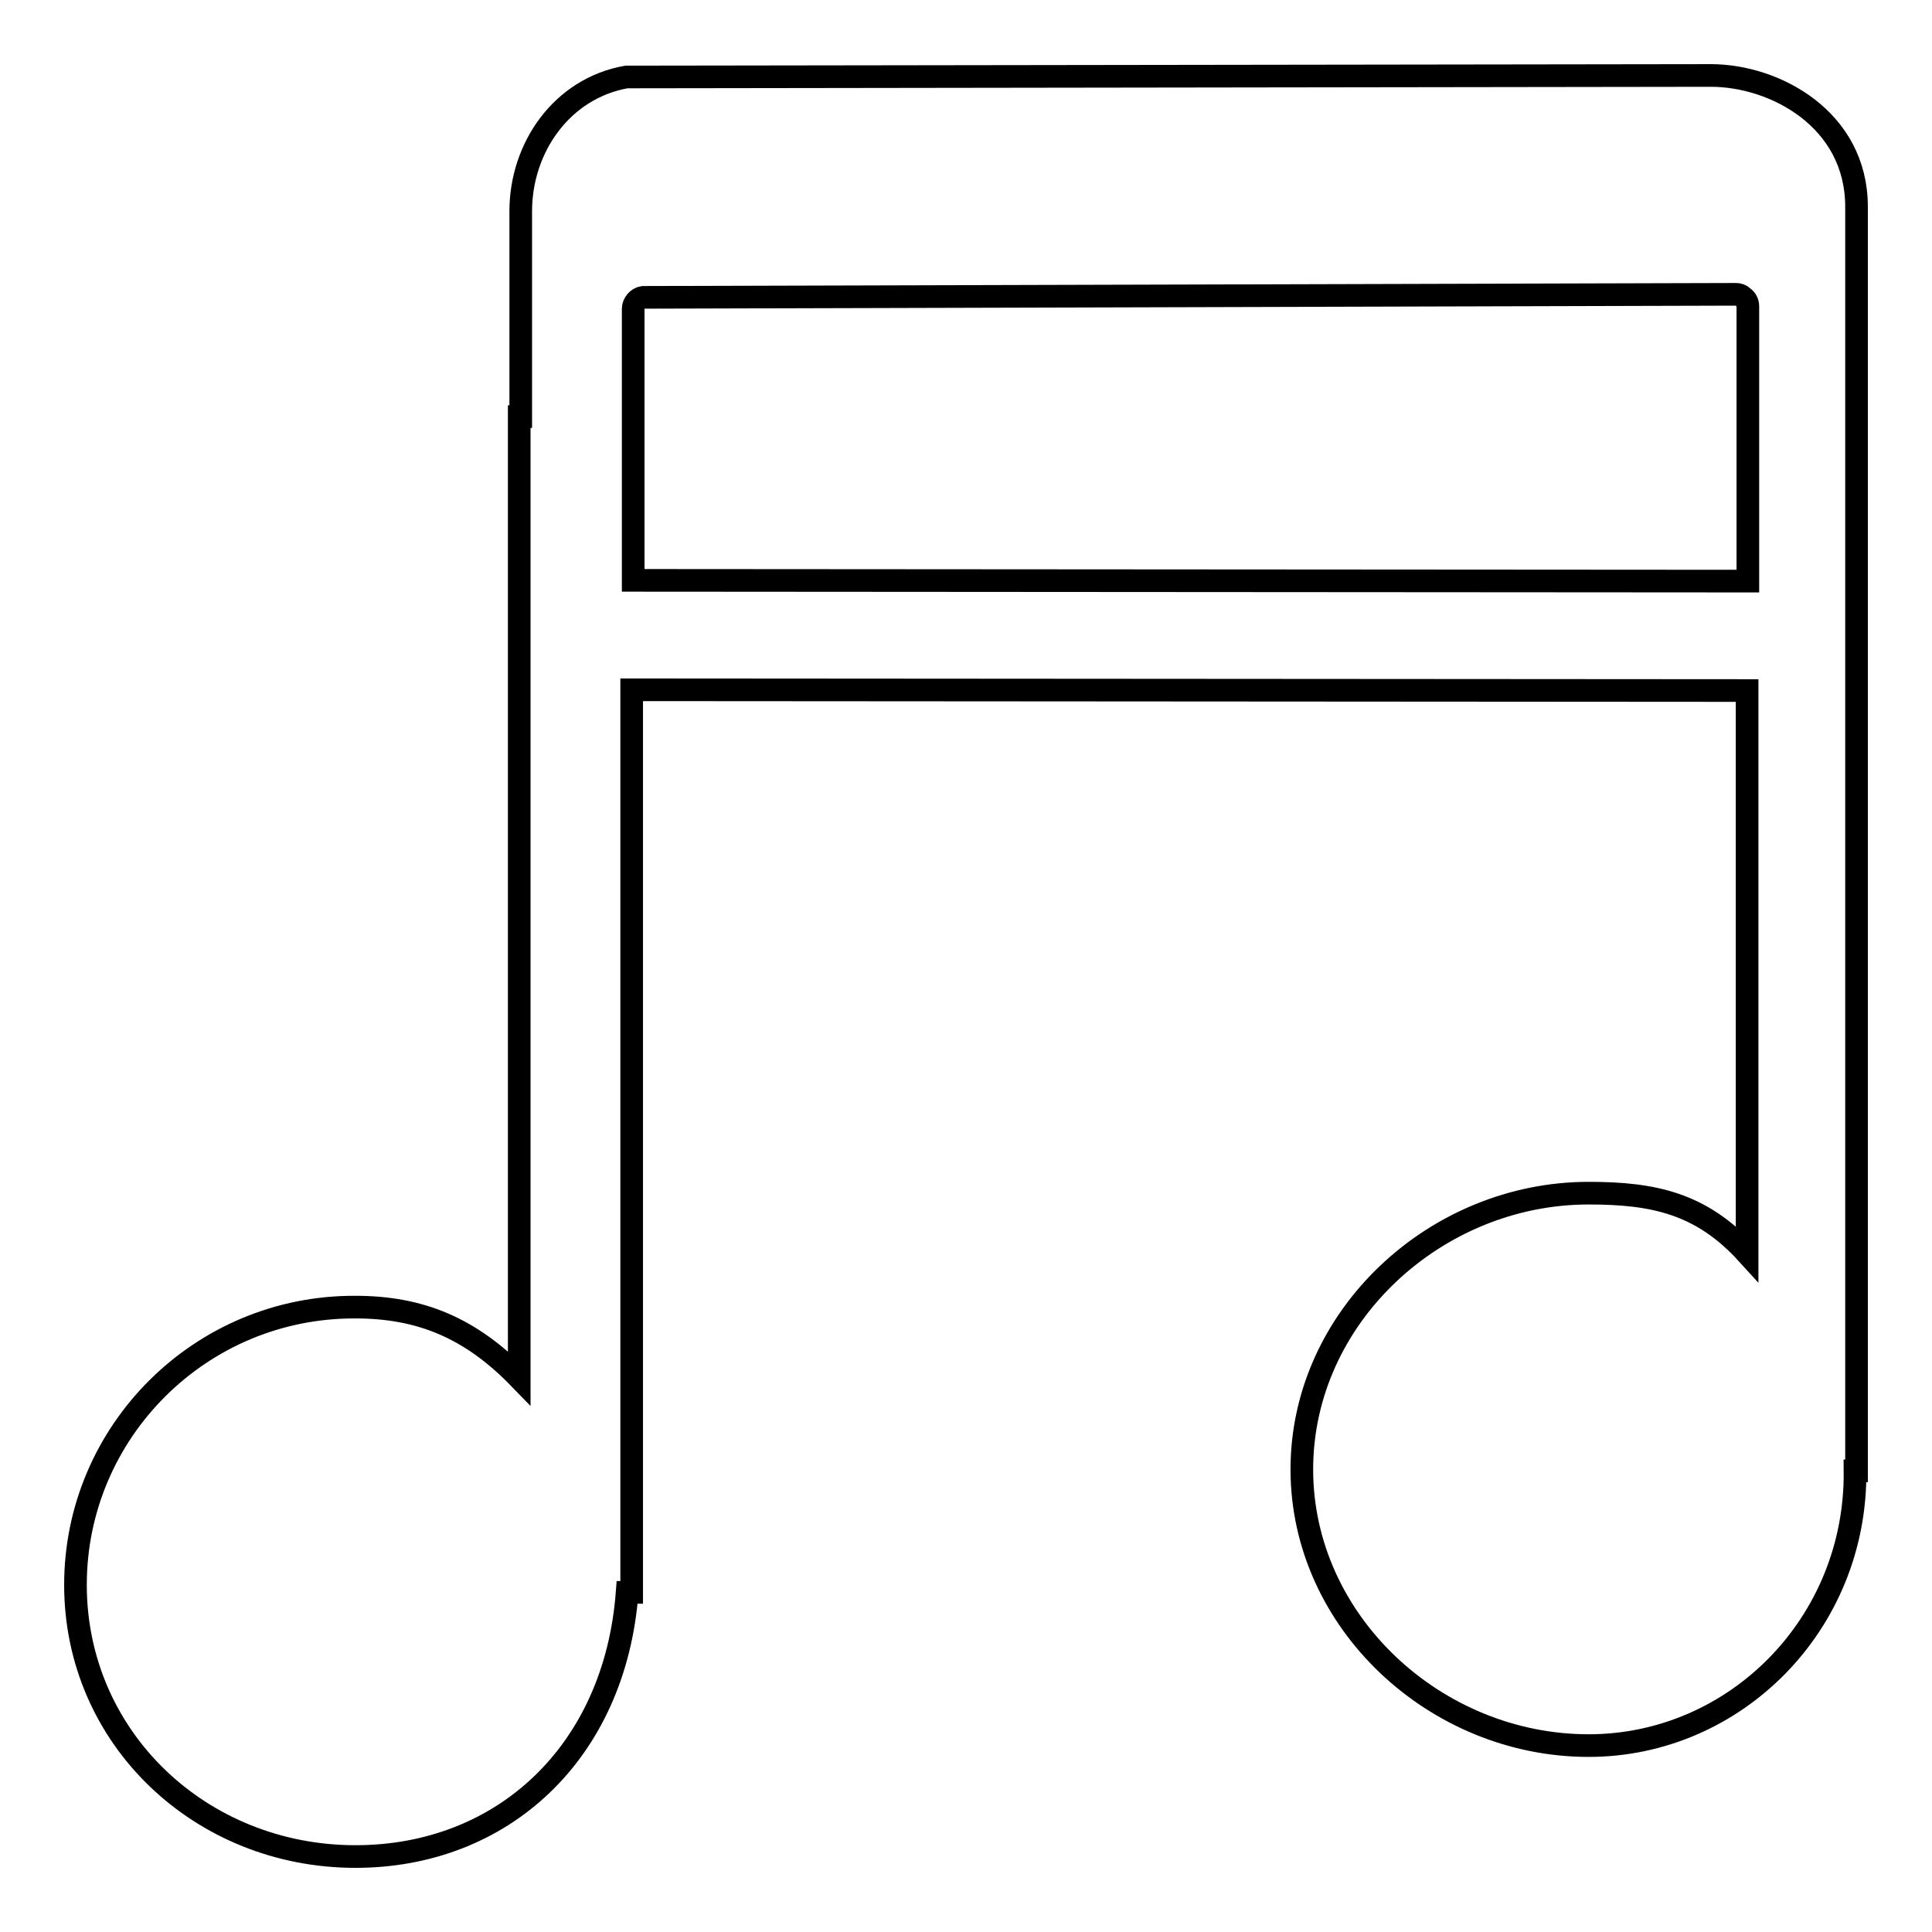 <?xml version="1.0" encoding="utf-8"?>
<!-- Svg Vector Icons : http://www.onlinewebfonts.com/icon -->
<!DOCTYPE svg PUBLIC "-//W3C//DTD SVG 1.1//EN" "http://www.w3.org/Graphics/SVG/1.1/DTD/svg11.dtd">
<svg version="1.1" xmlns="http://www.w3.org/2000/svg" xmlns:xlink="http://www.w3.org/1999/xlink" x="0px" y="0px" viewBox="0 0 256 256" enable-background="new 0 0 256 256" xml:space="preserve">
<g><g><path stroke-width="3" fill-opacity="0" stroke="#000000"  d="M226.7,10L83,10.2c-8.5,1.5-14,9.3-14,17.8v27.2h-0.2v127.4c-6.5-6.7-13.2-9.4-21.7-9.4C26.6,173.1,10,189.7,10,210c0,20.3,16.6,36,37.1,36c19.5,0,34.4-13.8,36-35h0.6V91.4l147.8,0.1v74.6c-6.1-6.7-12.5-8-21-8c-20.3,0-38,16.4-38,36.6c0,20.2,17.7,36.6,38,36.6c19.4,0,35.5-16.1,35.3-36.4h0.2V82.3V42V27.4C246,15.8,235.2,10,226.7,10z M231.5,77L83.9,76.9v-36c0-0.7,0.6-1.4,1.3-1.5L229.7,39c0.1,0,0.2,0,0.3,0c0.4,0,0.7,0.1,1,0.4c0.4,0.3,0.6,0.7,0.6,1.2v13.9V77L231.5,77z"/></g></g>
</svg>
